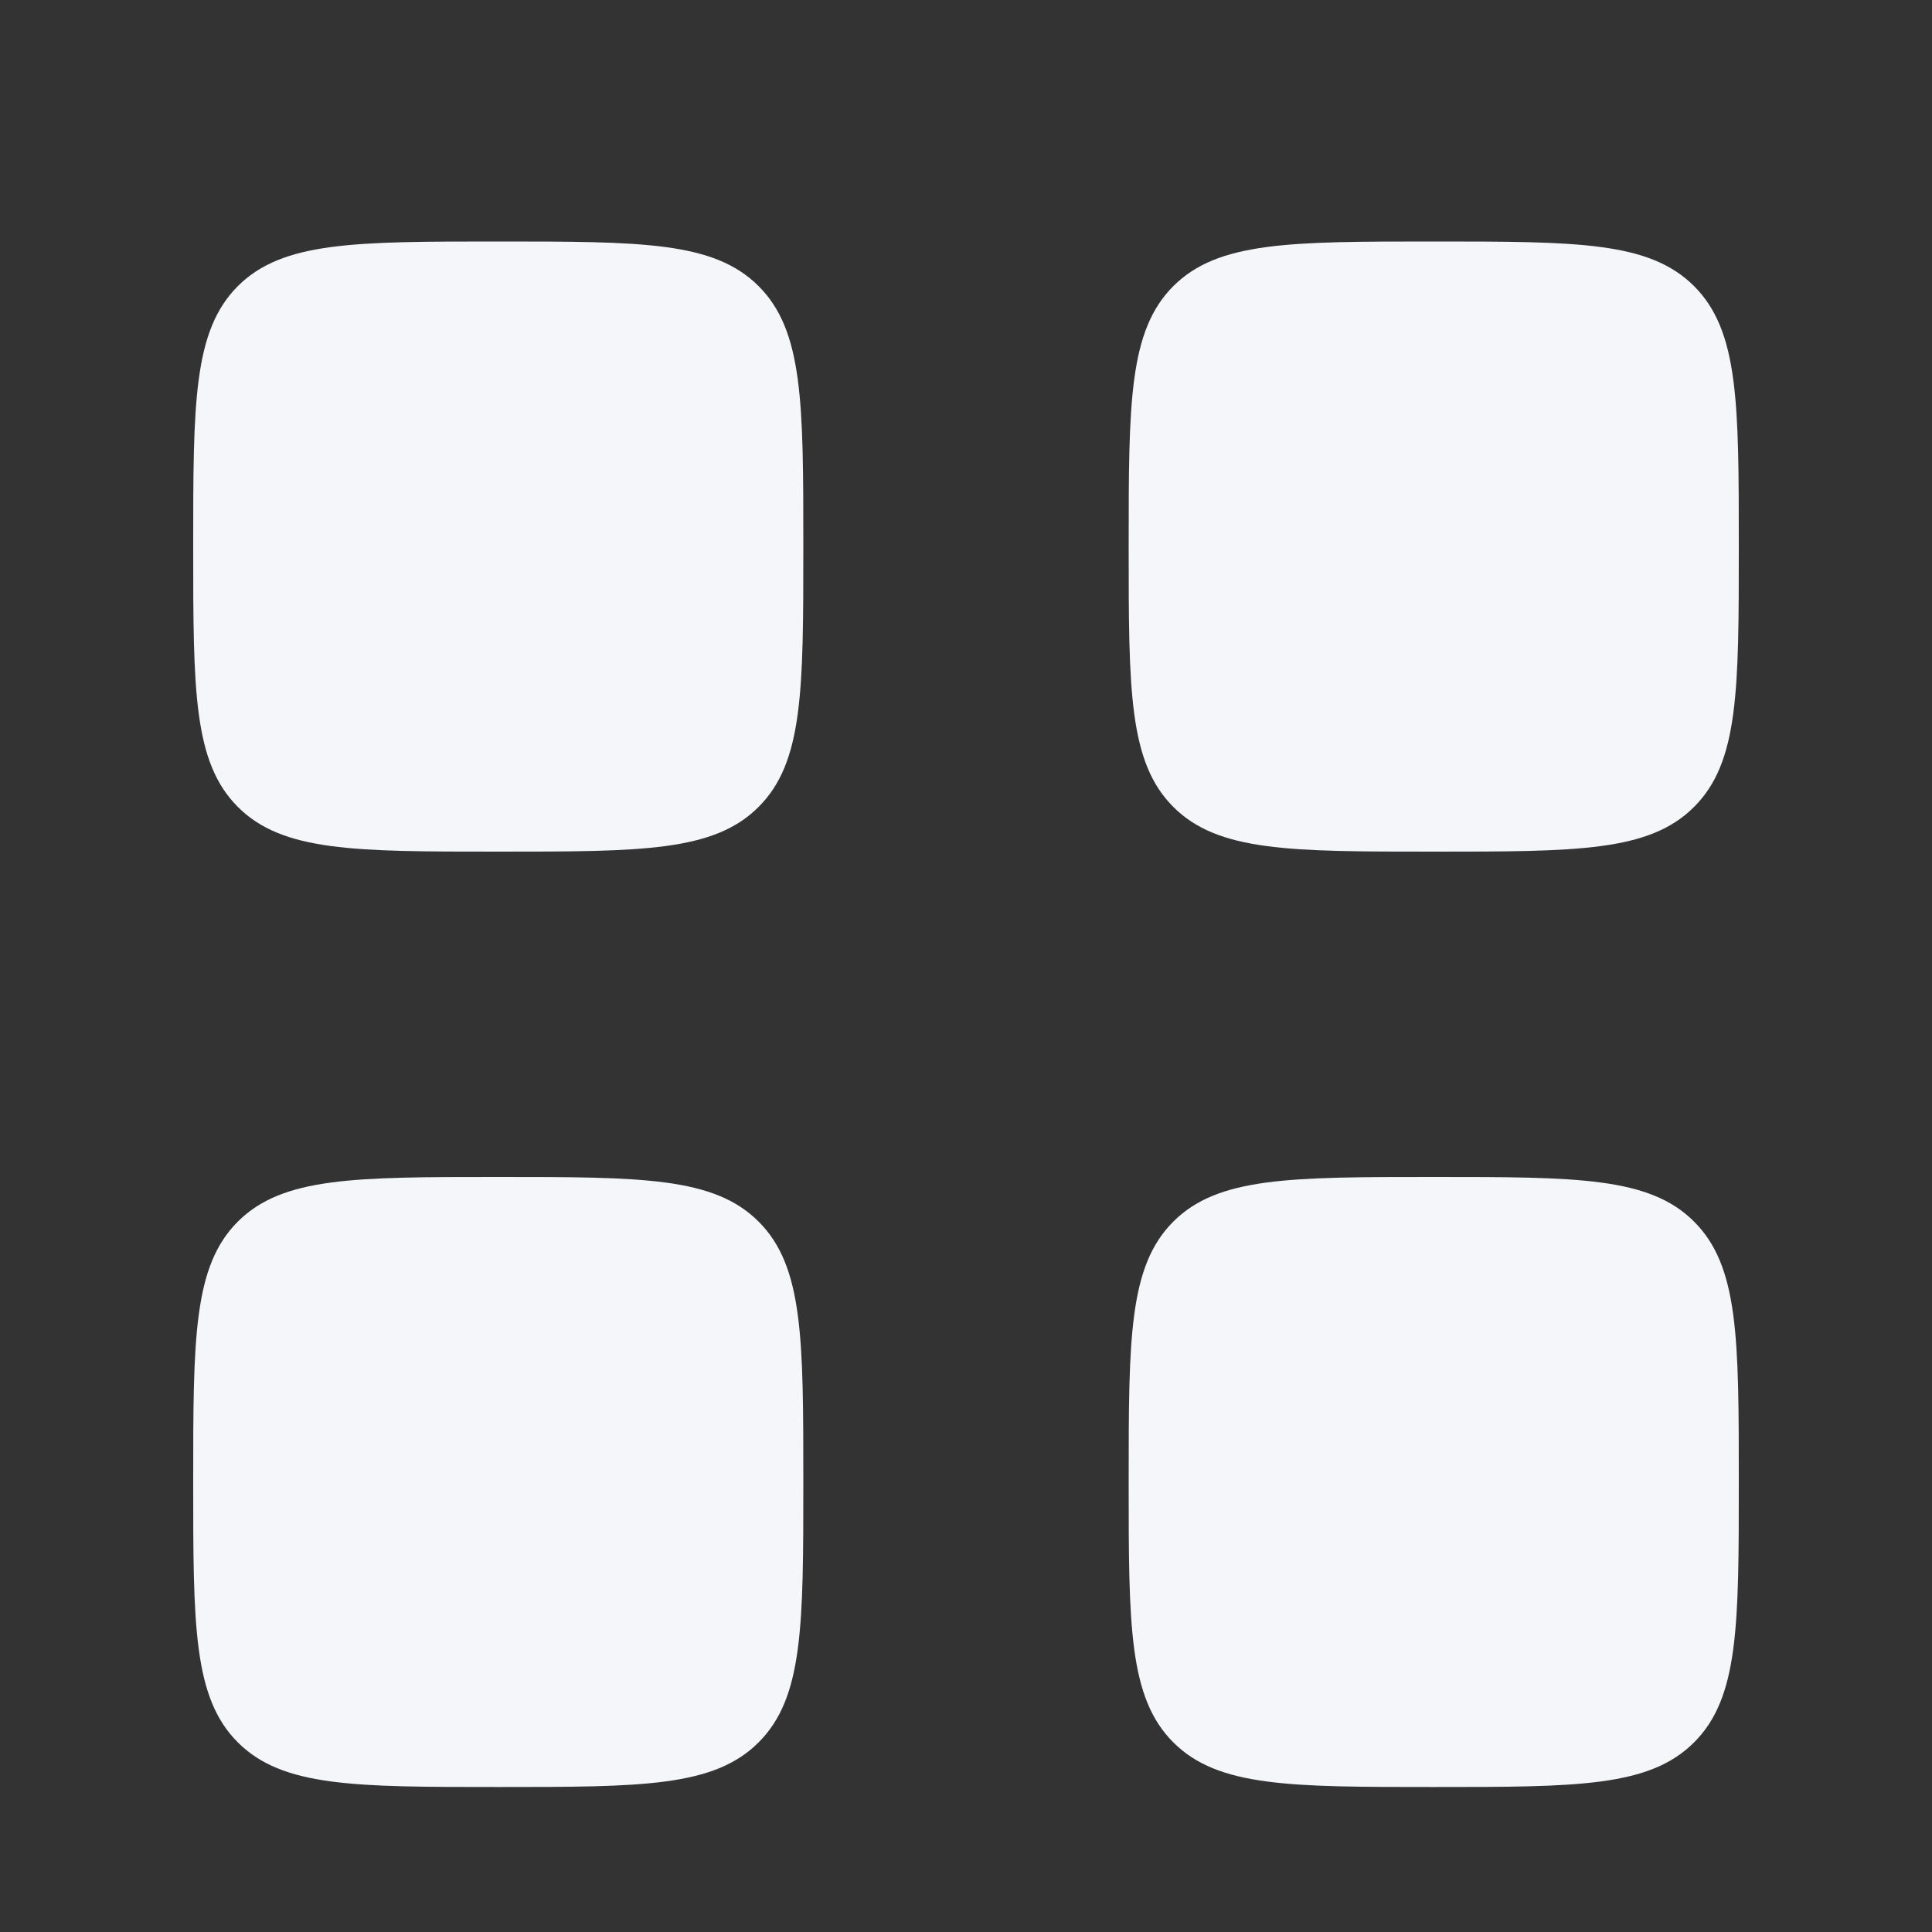 <svg width="20" height="20" viewBox="0 0 20 20" fill="none" xmlns="http://www.w3.org/2000/svg">
<rect x="0" y="0" width="20" height="20" fill="#333333" stroke="none"/>
<path d="M2 5.658C2 4.169 2 3.425 2.462 2.962C2.925 2.5 3.669 2.5 5.158 2.5C6.647 2.5 7.391 2.5 7.853 2.962C8.316 3.425 8.316 4.169 8.316 5.658C8.316 7.147 8.316 7.891 7.853 8.353C7.391 8.816 6.647 8.816 5.158 8.816C3.669 8.816 2.925 8.816 2.462 8.353C2 7.891 2 7.147 2 5.658Z" fill="#F5F6F9"/>
<path d="M11.684 15.341C11.684 13.853 11.684 13.108 12.146 12.646C12.609 12.184 13.353 12.184 14.842 12.184C16.331 12.184 17.075 12.184 17.537 12.646C18 13.108 18 13.853 18 15.341C18 16.83 18 17.575 17.537 18.037C17.075 18.499 16.331 18.499 14.842 18.499C13.353 18.499 12.609 18.499 12.146 18.037C11.684 17.575 11.684 16.83 11.684 15.341Z" fill="#F5F6F9"/>
<path d="M2 15.341C2 13.853 2 13.108 2.462 12.646C2.925 12.184 3.669 12.184 5.158 12.184C6.647 12.184 7.391 12.184 7.853 12.646C8.316 13.108 8.316 13.853 8.316 15.341C8.316 16.83 8.316 17.575 7.853 18.037C7.391 18.499 6.647 18.499 5.158 18.499C3.669 18.499 2.925 18.499 2.462 18.037C2 17.575 2 16.83 2 15.341Z" fill="#F5F6F9"/>
<path d="M11.684 5.658C11.684 4.169 11.684 3.425 12.146 2.962C12.609 2.5 13.353 2.5 14.842 2.5C16.331 2.5 17.075 2.5 17.537 2.962C18 3.425 18 4.169 18 5.658C18 7.147 18 7.891 17.537 8.353C17.075 8.816 16.331 8.816 14.842 8.816C13.353 8.816 12.609 8.816 12.146 8.353C11.684 7.891 11.684 7.147 11.684 5.658Z" fill="#F5F6F9"/>
</svg>

